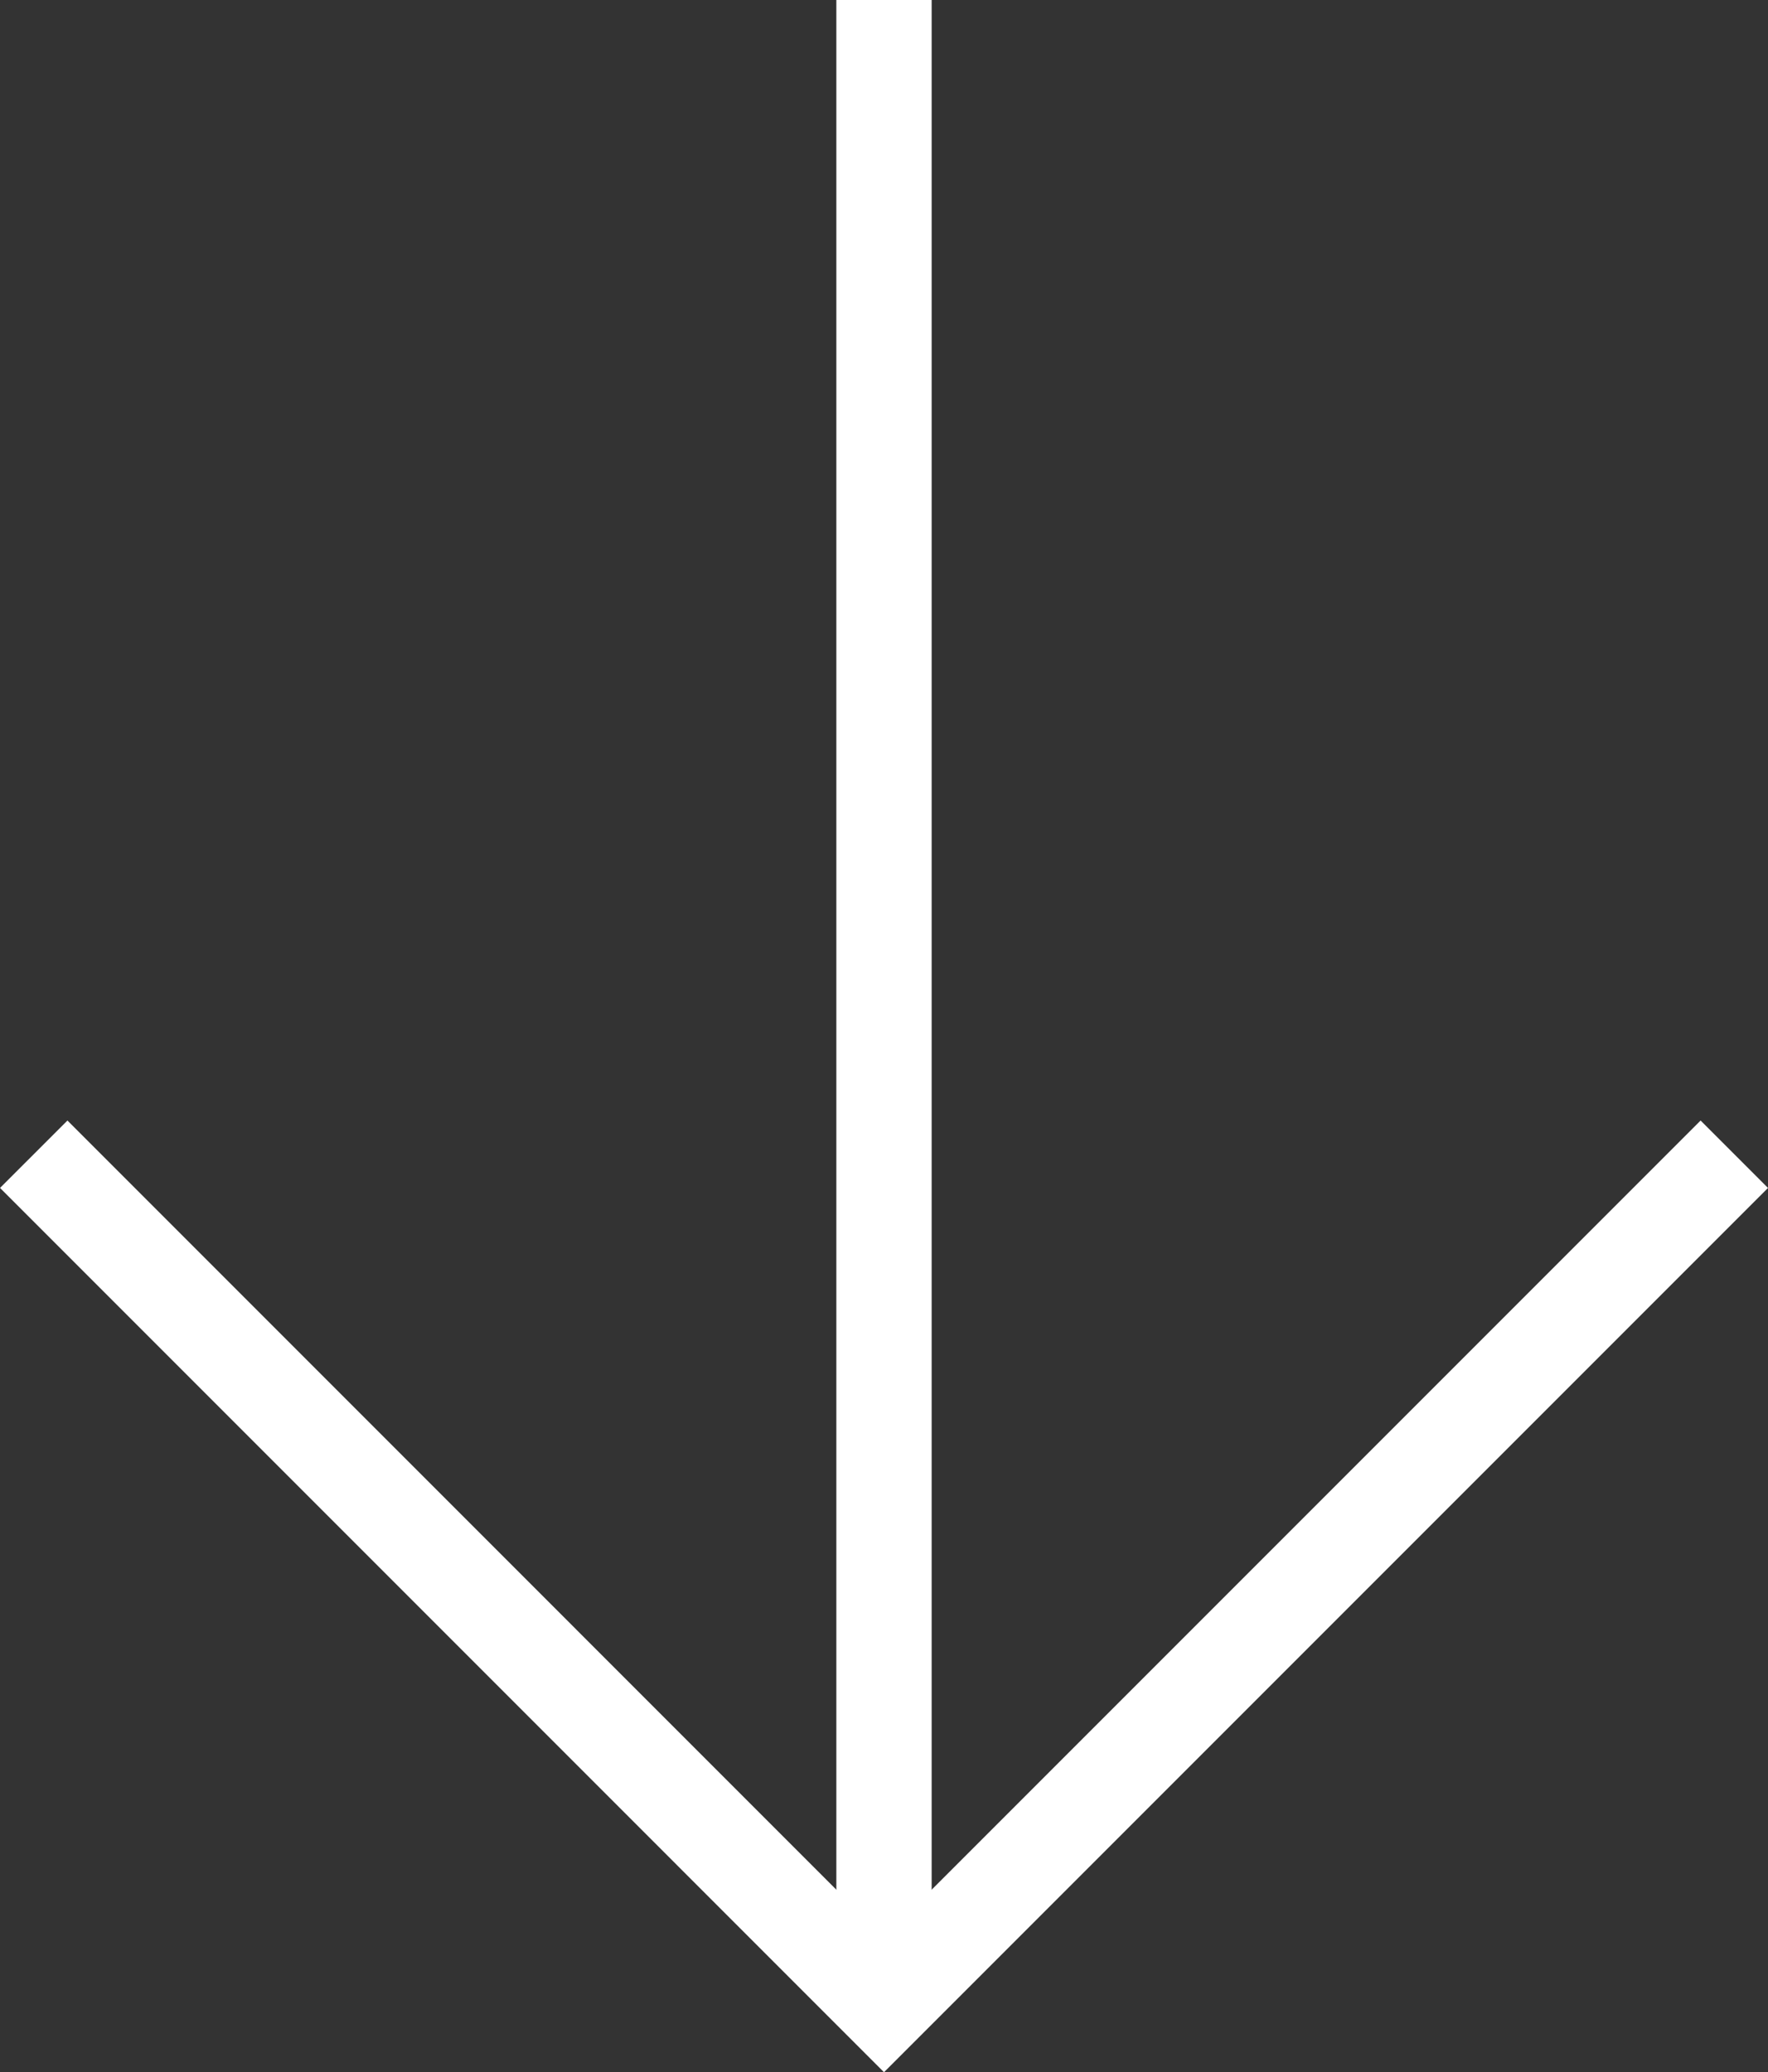 <svg xmlns="http://www.w3.org/2000/svg" width="74.202" height="86.943" viewBox="0 0 74.202 86.943">
  <rect x="0" y="0" width="74.202" height="86.943" fill="#333333" stroke="none"/>
  <g id="Group_948" data-name="Group 948" transform="translate(-2181.284 -1111.036)">
    <path id="Path_2" data-name="Path 2" d="M2254.072,1145.58l-35.687,35.687L2182.7,1145.58" transform="translate(0 13.884)" fill="none" stroke="#fff" stroke-width="4"/>
    <line id="Line_4" data-name="Line 4" y1="84.115" transform="translate(2218.385 1111.036)" fill="none" stroke="#fff" stroke-width="4"/>
  </g>
</svg>
